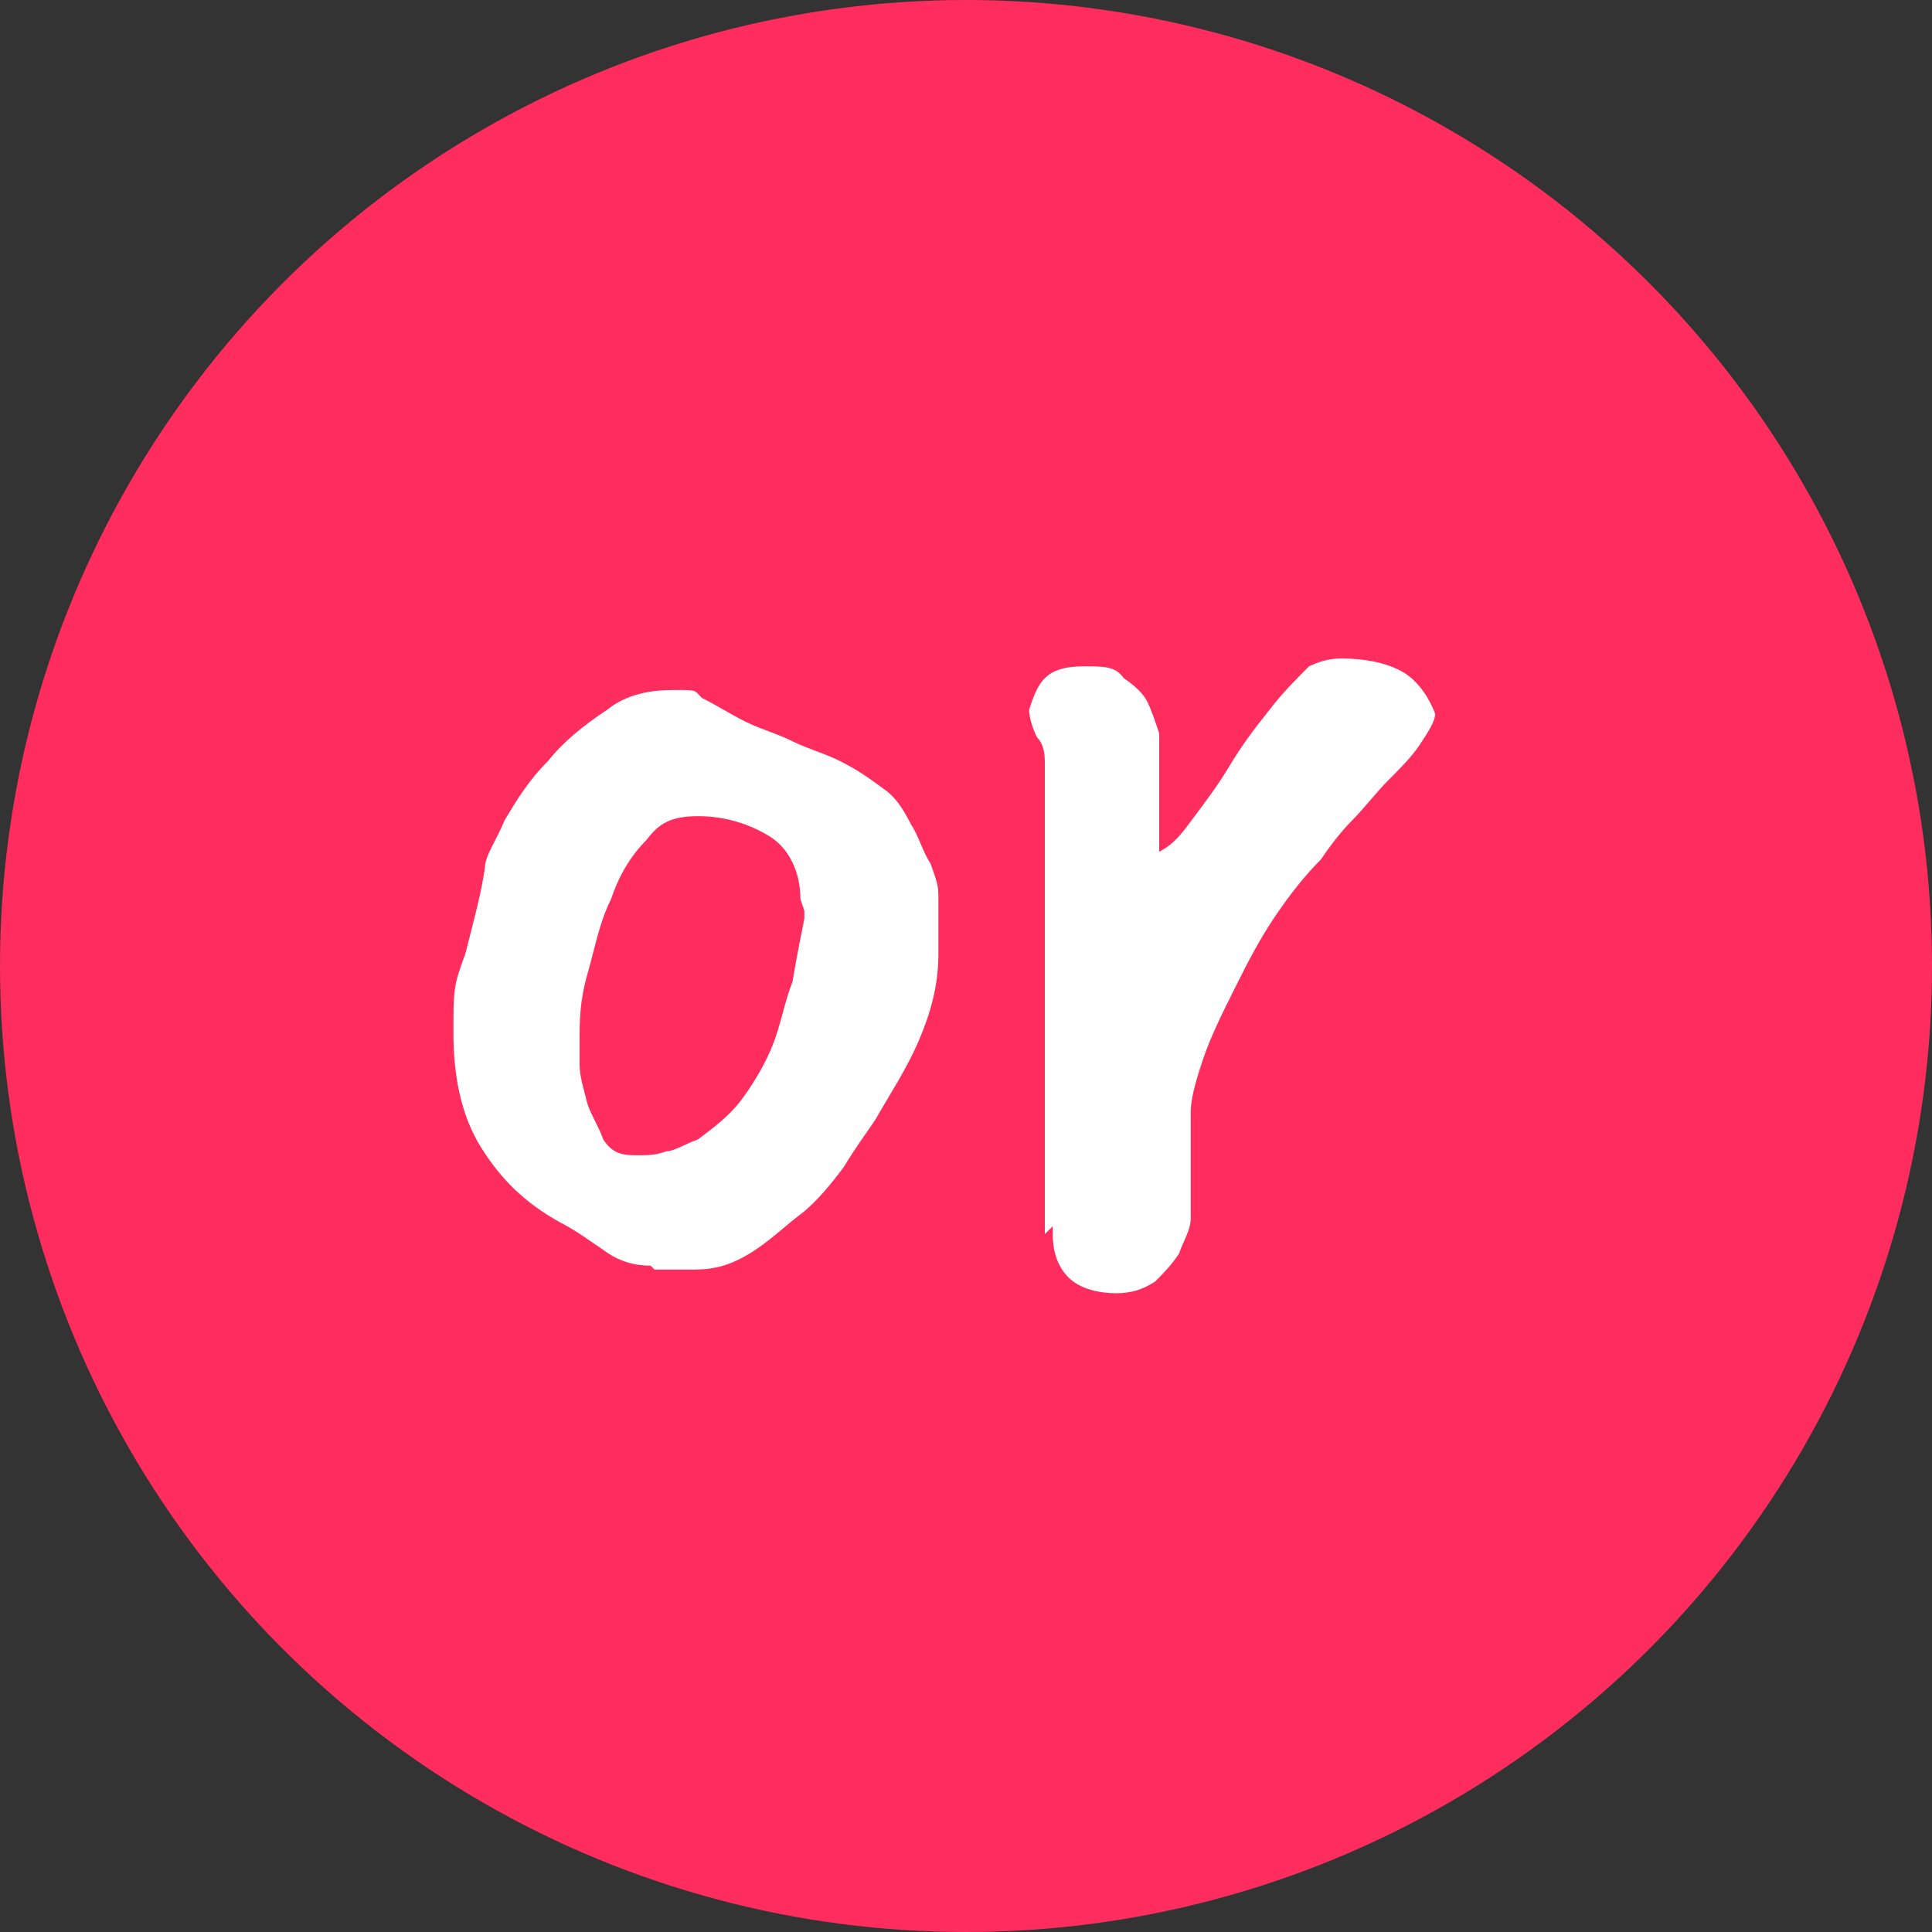 <svg xmlns="http://www.w3.org/2000/svg" id="uuid-f1a17a23-00b4-45a7-9492-da4edec8dab6" viewBox="0 0 49 49"><rect x="0" y="0" width="49" height="49" fill="#333333" stroke="none"/><defs><style>.uuid-7b081e37-3a03-4f4a-98ea-a4fe108fef84{fill:#ff2d5e;}.uuid-c891a4a7-46ea-4648-aebc-1a713594f131{fill:#fff;}</style></defs><g id="uuid-80b5ff3a-3f0a-4187-8e27-210d5b97a6b1"><circle class="uuid-7b081e37-3a03-4f4a-98ea-a4fe108fef84" cx="24.5" cy="24.5" r="24.5"></circle><path class="uuid-c891a4a7-46ea-4648-aebc-1a713594f131" d="M16.5,32.1c-.4,0-.8-.1-1.2-.4-.3-.2-.7-.5-1.1-.7-.9-.5-1.5-1.1-2-1.9-.5-.8-.7-1.8-.7-2.9s0-1.2.3-2c.2-.8.4-1.5.5-2.2,0-.3.3-.7.5-1.2.3-.5.6-1,1.1-1.5.4-.5.9-.9,1.5-1.3.5-.4,1.1-.5,1.7-.5s.5,0,.7.2c.4.2.7.4,1.1.6.4.2.8.3,1.2.5.4.2.8.3,1.2.5.4.2.7.4,1.1.7.3.2.5.5.7.9.2.3.3.7.5,1,.1.3.2.5.2.8,0,.3,0,.5,0,.8v.7c0,.8-.2,1.5-.5,2.2-.3.7-.7,1.3-1.1,2-.2.3-.5.7-.8,1.2-.3.4-.7.9-1.1,1.2s-.8.7-1.3,1-.9.4-1.4.4-.3,0-.4,0c-.1,0-.3,0-.4,0h-.2ZM20.3,22.8c0-.7-.3-1.3-.8-1.6-.5-.3-1.1-.5-1.8-.5s-1,.2-1.3.6c-.4.4-.7.9-.9,1.5-.3.6-.4,1.2-.6,1.9s-.2,1.2-.2,1.7,0,.3,0,.6c0,.3.1.6.2,1,.1.3.3.6.4.9.2.3.4.4.8.4s.5,0,.8-.1c.2,0,.5-.2.8-.3.4-.3.8-.6,1.1-1,.3-.4.6-.9.8-1.4.2-.5.3-1.1.5-1.6.1-.6.2-1.1.3-1.6v-.2Z"></path><path class="uuid-c891a4a7-46ea-4648-aebc-1a713594f131" d="M26.5,31.3c0-.1,0-.4,0-.7s0-.8,0-1.3,0-1,0-1.6c0-.6,0-1.1,0-1.6,0-.5,0-.9,0-1.2,0-.3,0-.5,0-.6v-1.3c0-.6,0-1.1,0-1.7,0-.6,0-1.1,0-1.7v-.2c0-.2,0-.5-.2-.7-.1-.2-.2-.5-.2-.7.1-.3.2-.6.4-.8.2-.2.5-.3,1-.3s.8,0,1,.3c.3.2.5.4.6.6.1.2.2.5.3.8,0,.3,0,.6,0,.9v2.1c.4-.2.6-.5.9-.9.3-.4.6-.8.9-1.3s.6-.9,1-1.4c.3-.4.7-.8,1-1.1.2-.1.5-.2.8-.2.6,0,1.1.1,1.5.3.4.2.7.6.9,1.1,0,.2-.2.5-.4.8-.2.3-.5.6-.8.9-.3.3-.6.7-.9,1-.3.3-.6.7-.8,1-.4.4-.8.9-1.2,1.5-.4.6-.7,1.2-1,1.8s-.6,1.2-.8,1.8c-.2.6-.3,1-.3,1.3s0,.5,0,.9c0,.4,0,.7,0,.9,0,.3,0,.6,0,.9,0,.3-.2.6-.3.9-.2.3-.4.5-.6.7-.3.2-.6.3-1,.3s-.9-.1-1.2-.4c-.3-.3-.4-.7-.4-1.1v-.2Z"></path></g></svg>